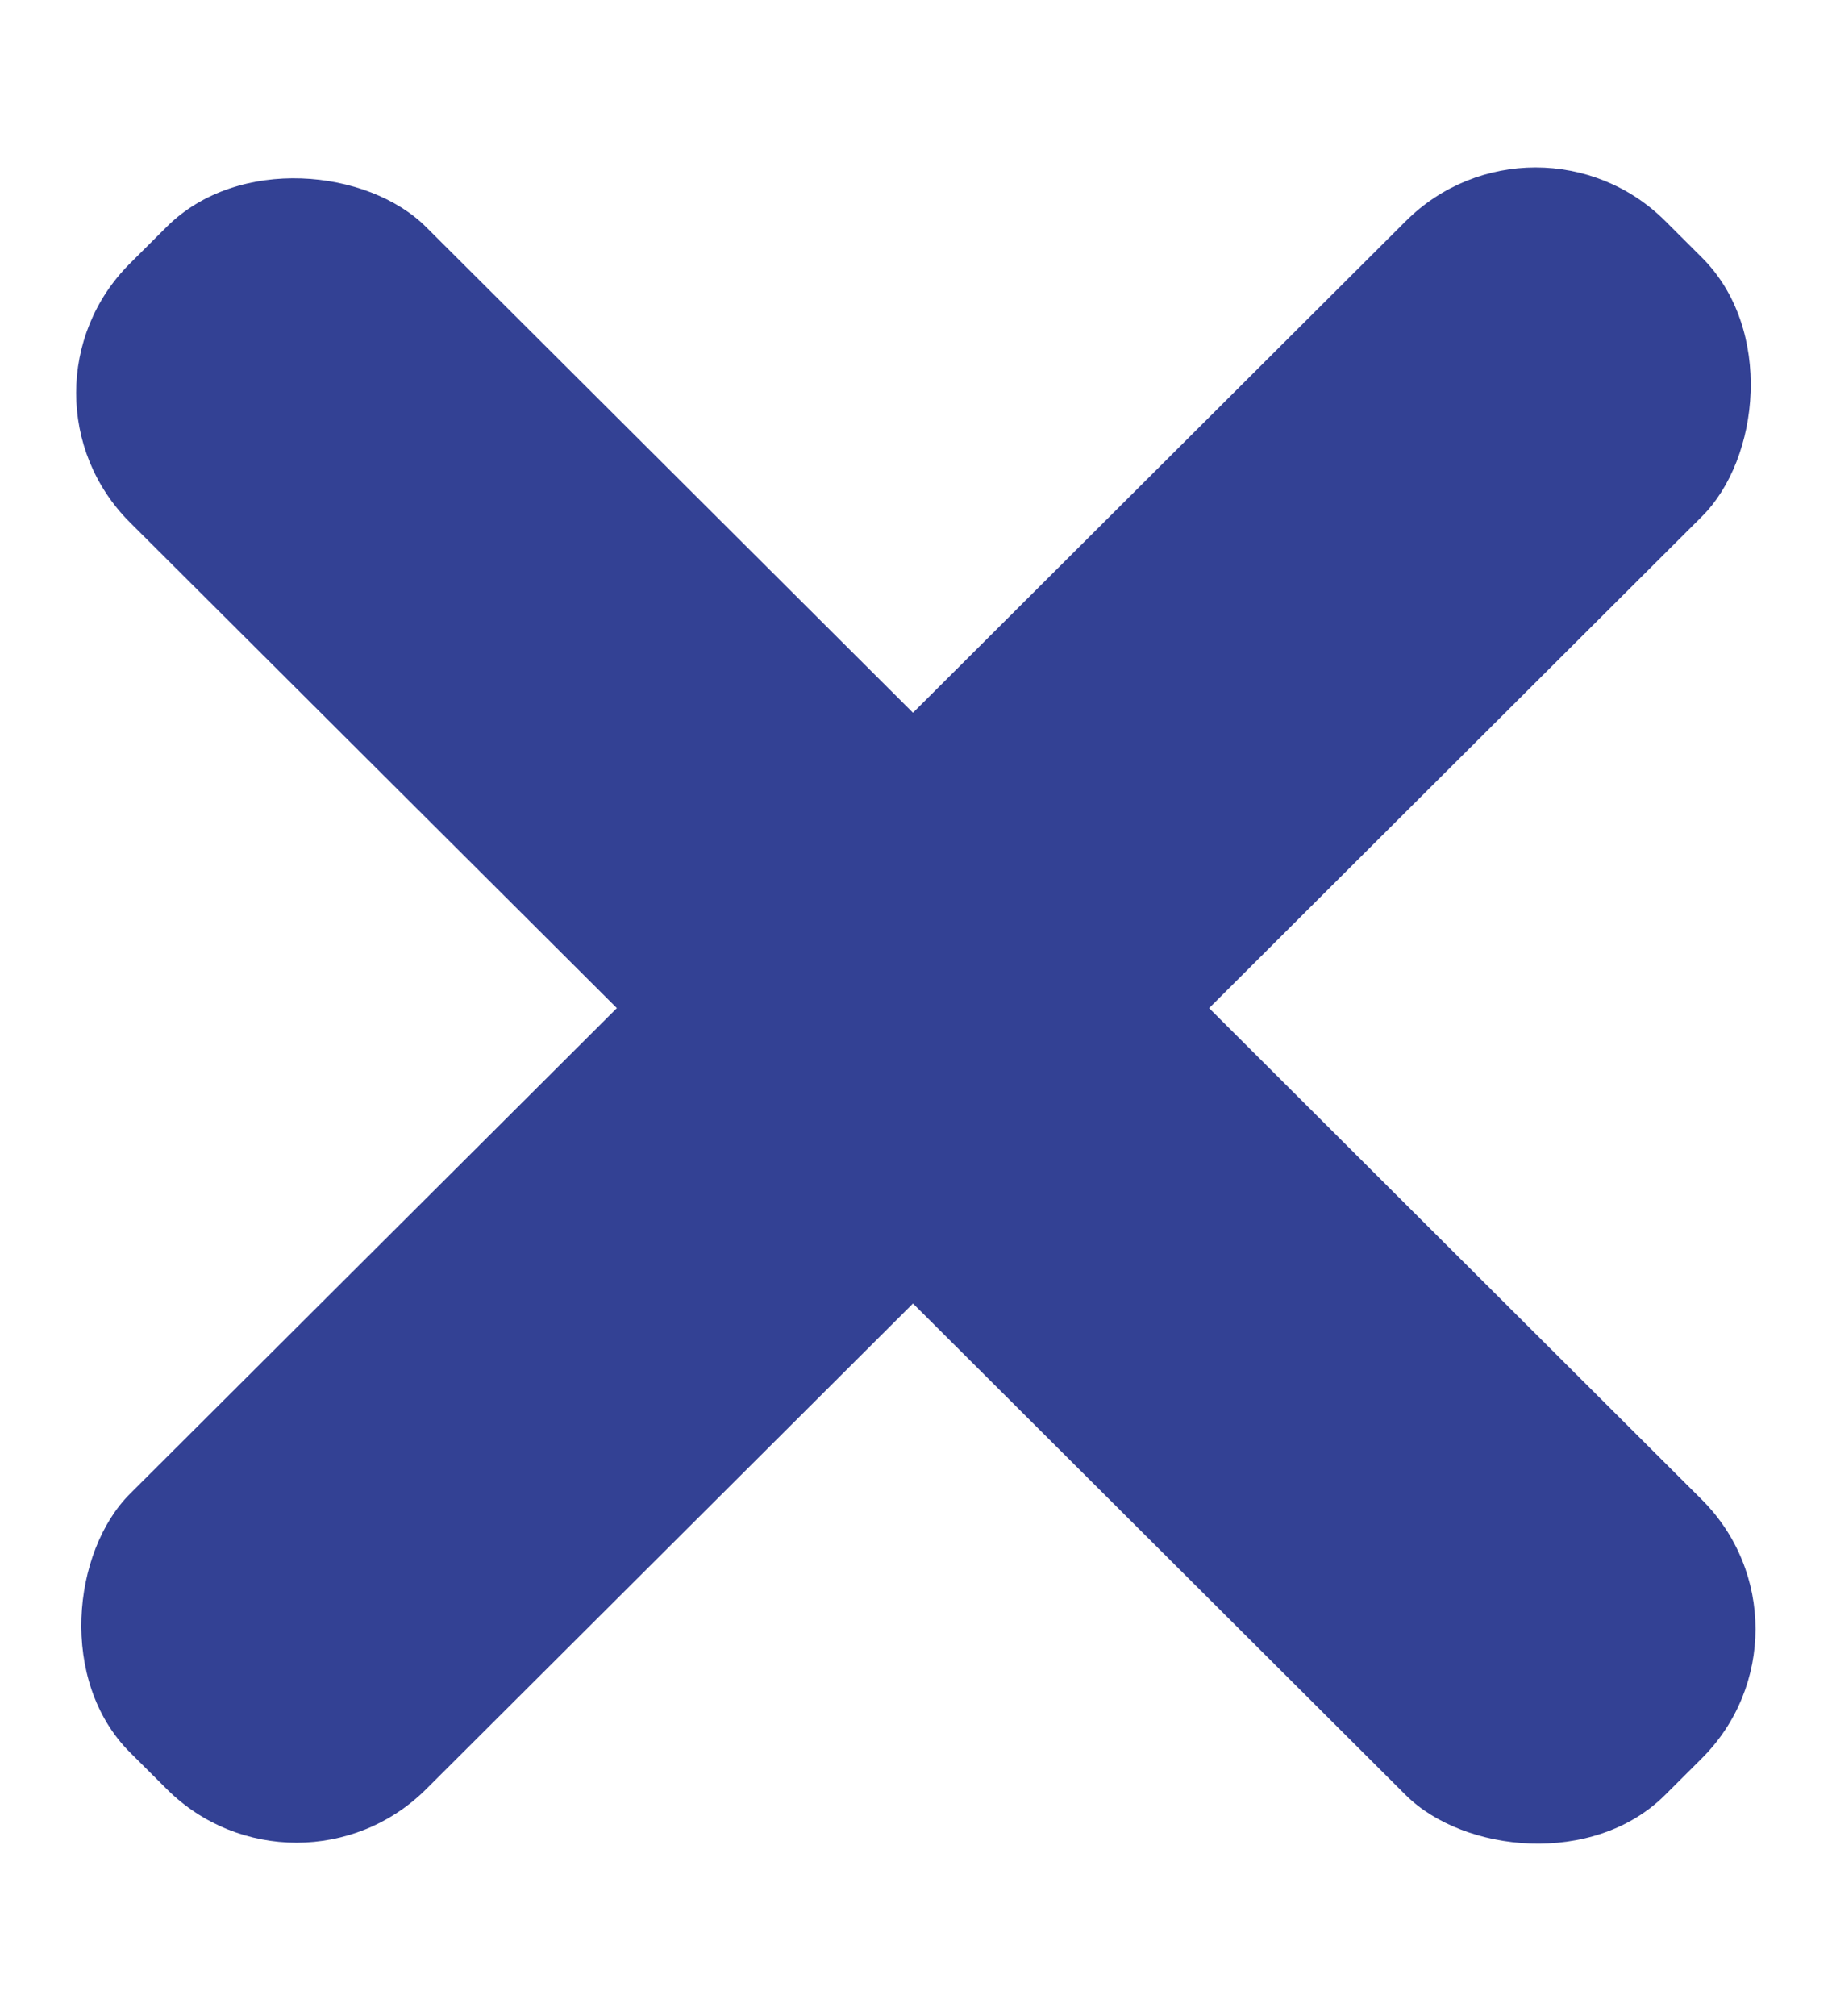 <svg width="10" height="11" viewBox="0 0 10 11" fill="none" xmlns="http://www.w3.org/2000/svg">
<rect width="2.283" height="11.836" rx="1" transform="matrix(0.708 -0.706 0.708 0.706 0.001 2.144)" fill="#334194"/>
<rect width="2.283" height="11.836" rx="1" transform="matrix(0.708 0.706 -0.708 0.706 8.382 0.5)" fill="#334194"/>
</svg>
